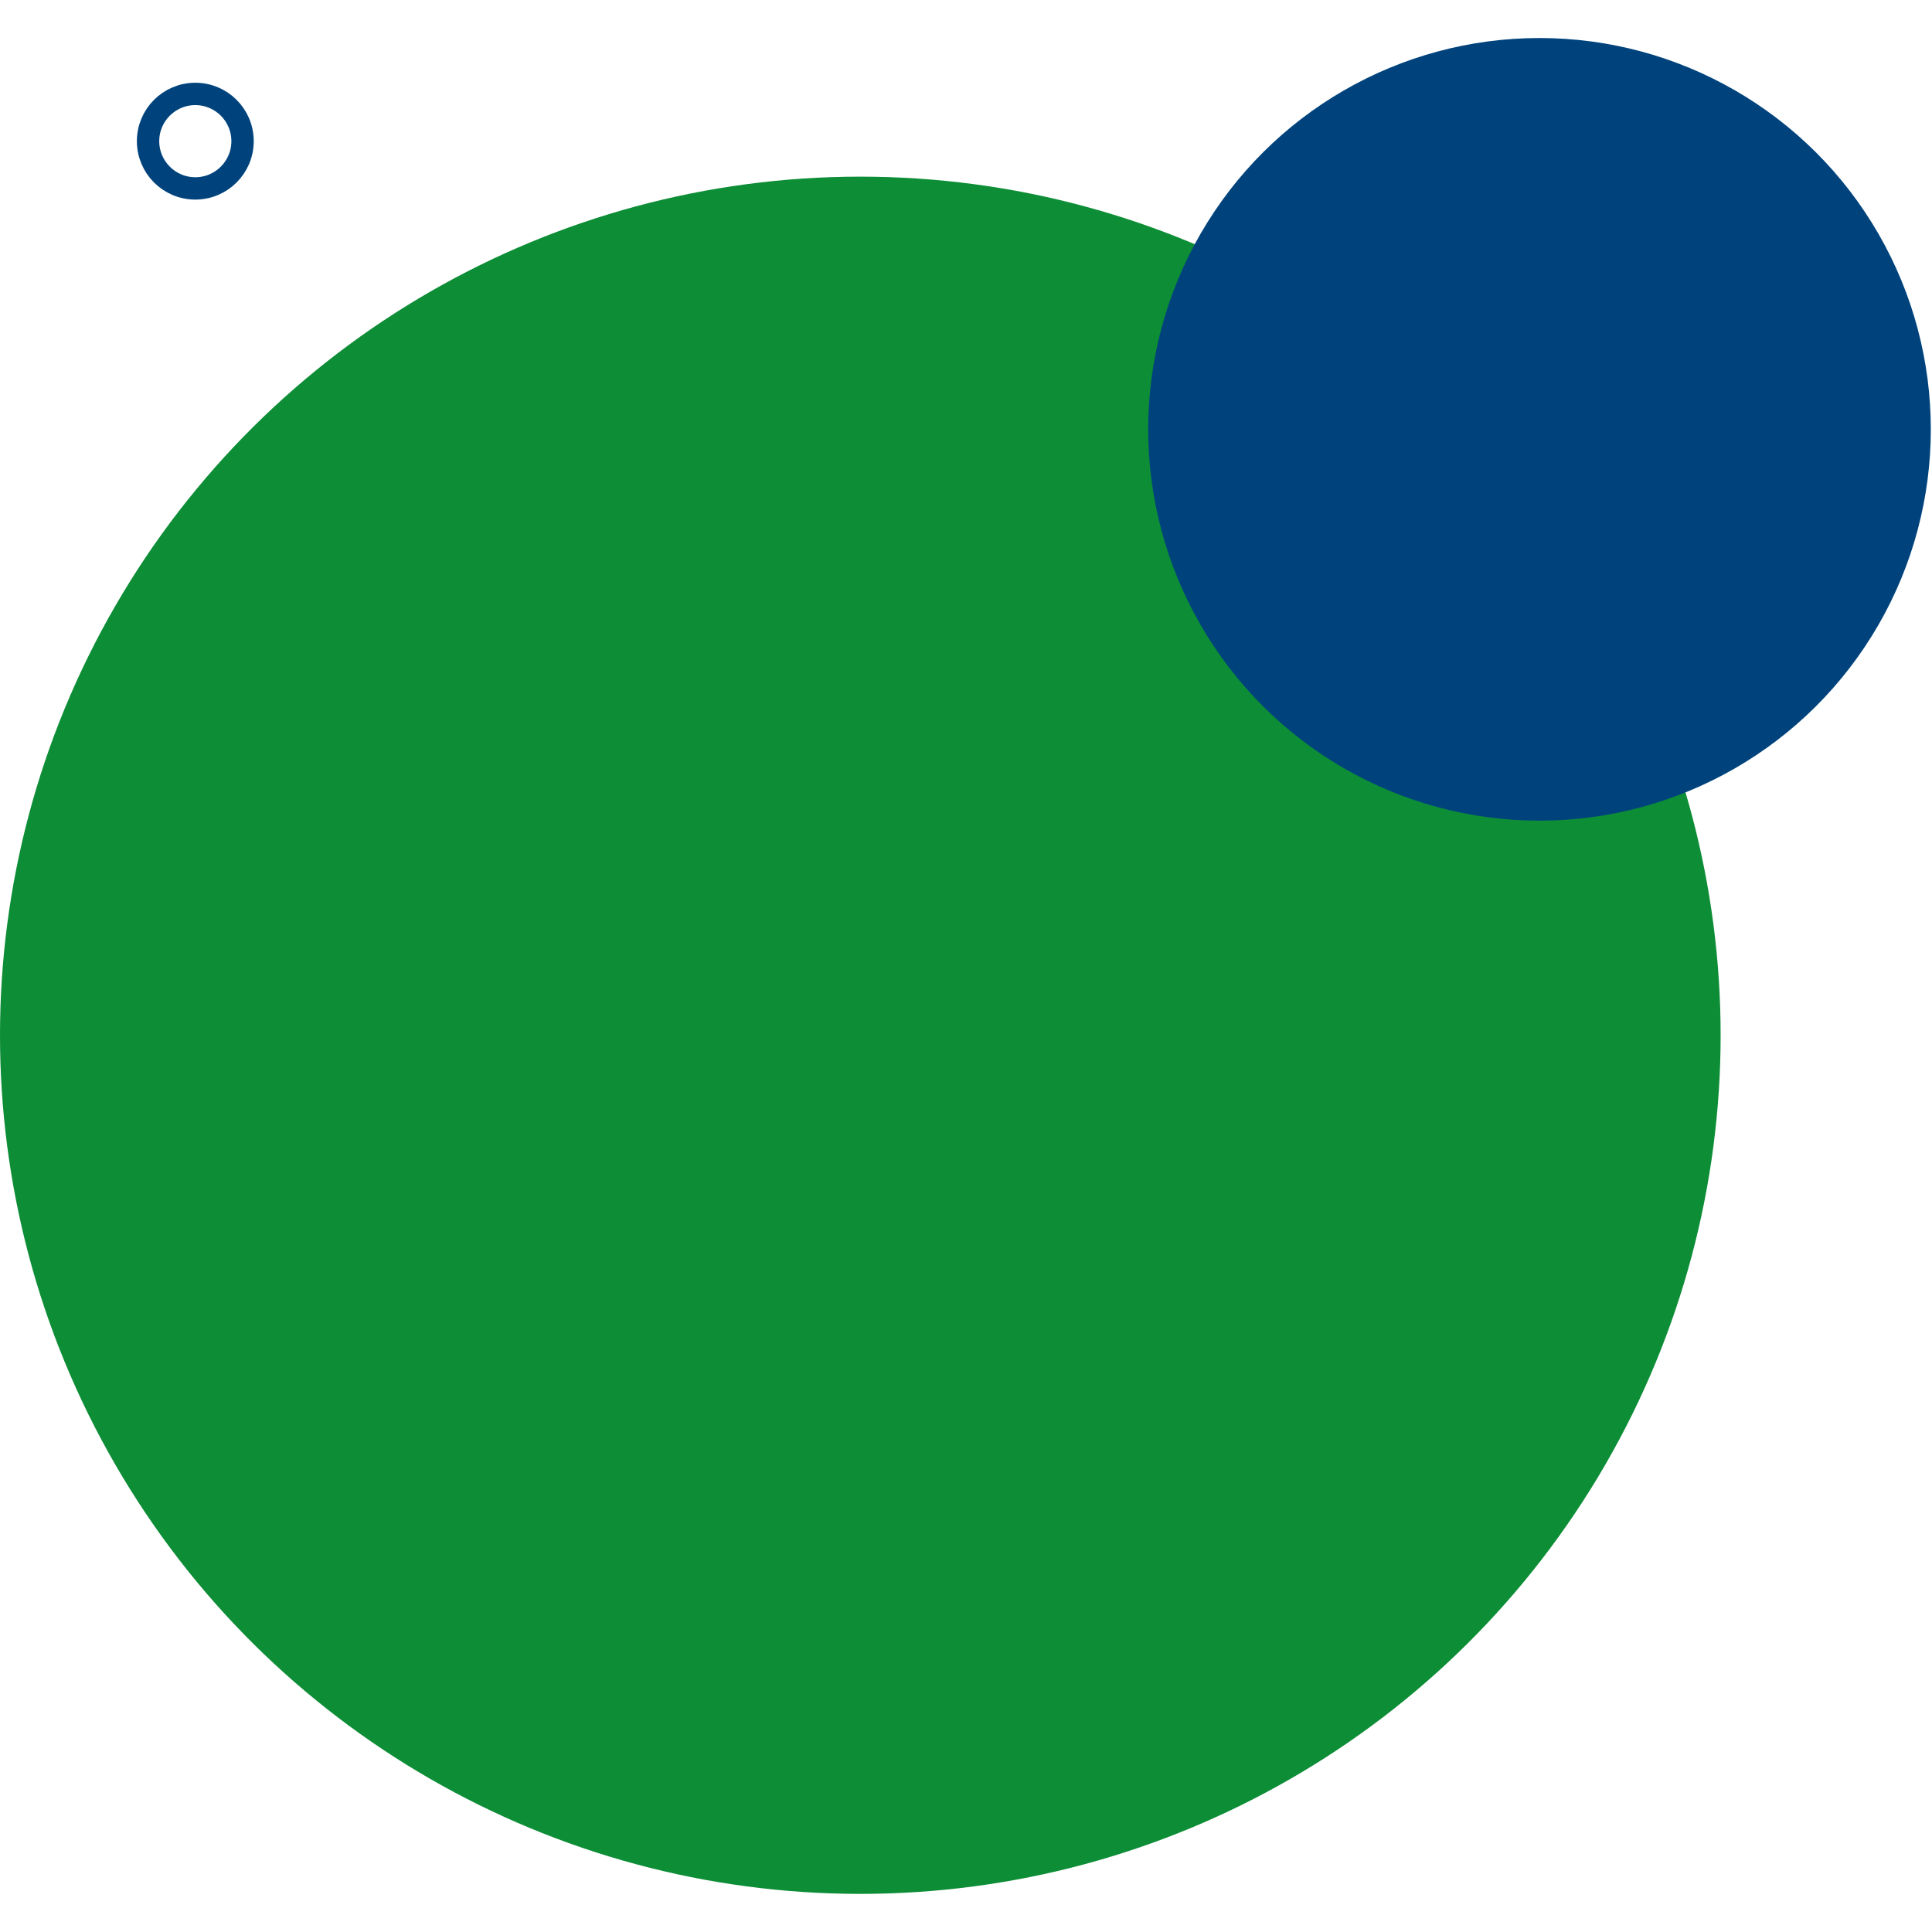 <?xml version="1.0" encoding="UTF-8"?> <svg xmlns="http://www.w3.org/2000/svg" xmlns:xlink="http://www.w3.org/1999/xlink" xmlns:svgjs="http://svgjs.com/svgjs" id="SvgjsSvg1001" width="288" height="288" version="1.1"><defs id="SvgjsDefs1002"></defs><g id="SvgjsG1008"><svg xmlns="http://www.w3.org/2000/svg" fill="none" viewBox="0 0 432 415" width="288" height="288"><circle cx="43.669" cy="23.064" r="10.564" stroke="#00437C" stroke-width="5" transform="rotate(-90 43.67 23.064)" class="colorStroke00437C svgStroke"></circle><ellipse cx="192.368" cy="222.989" fill="#0d8d36" rx="191.989" ry="192.368" transform="rotate(-90 192.368 222.989)" class="colorDD1A32 svgShape"></ellipse><circle cx="344.234" cy="87.5" r="87.5" fill="#00437c" transform="rotate(-90 344.234 87.5)" class="color00437C svgShape"></circle></svg></g></svg> 